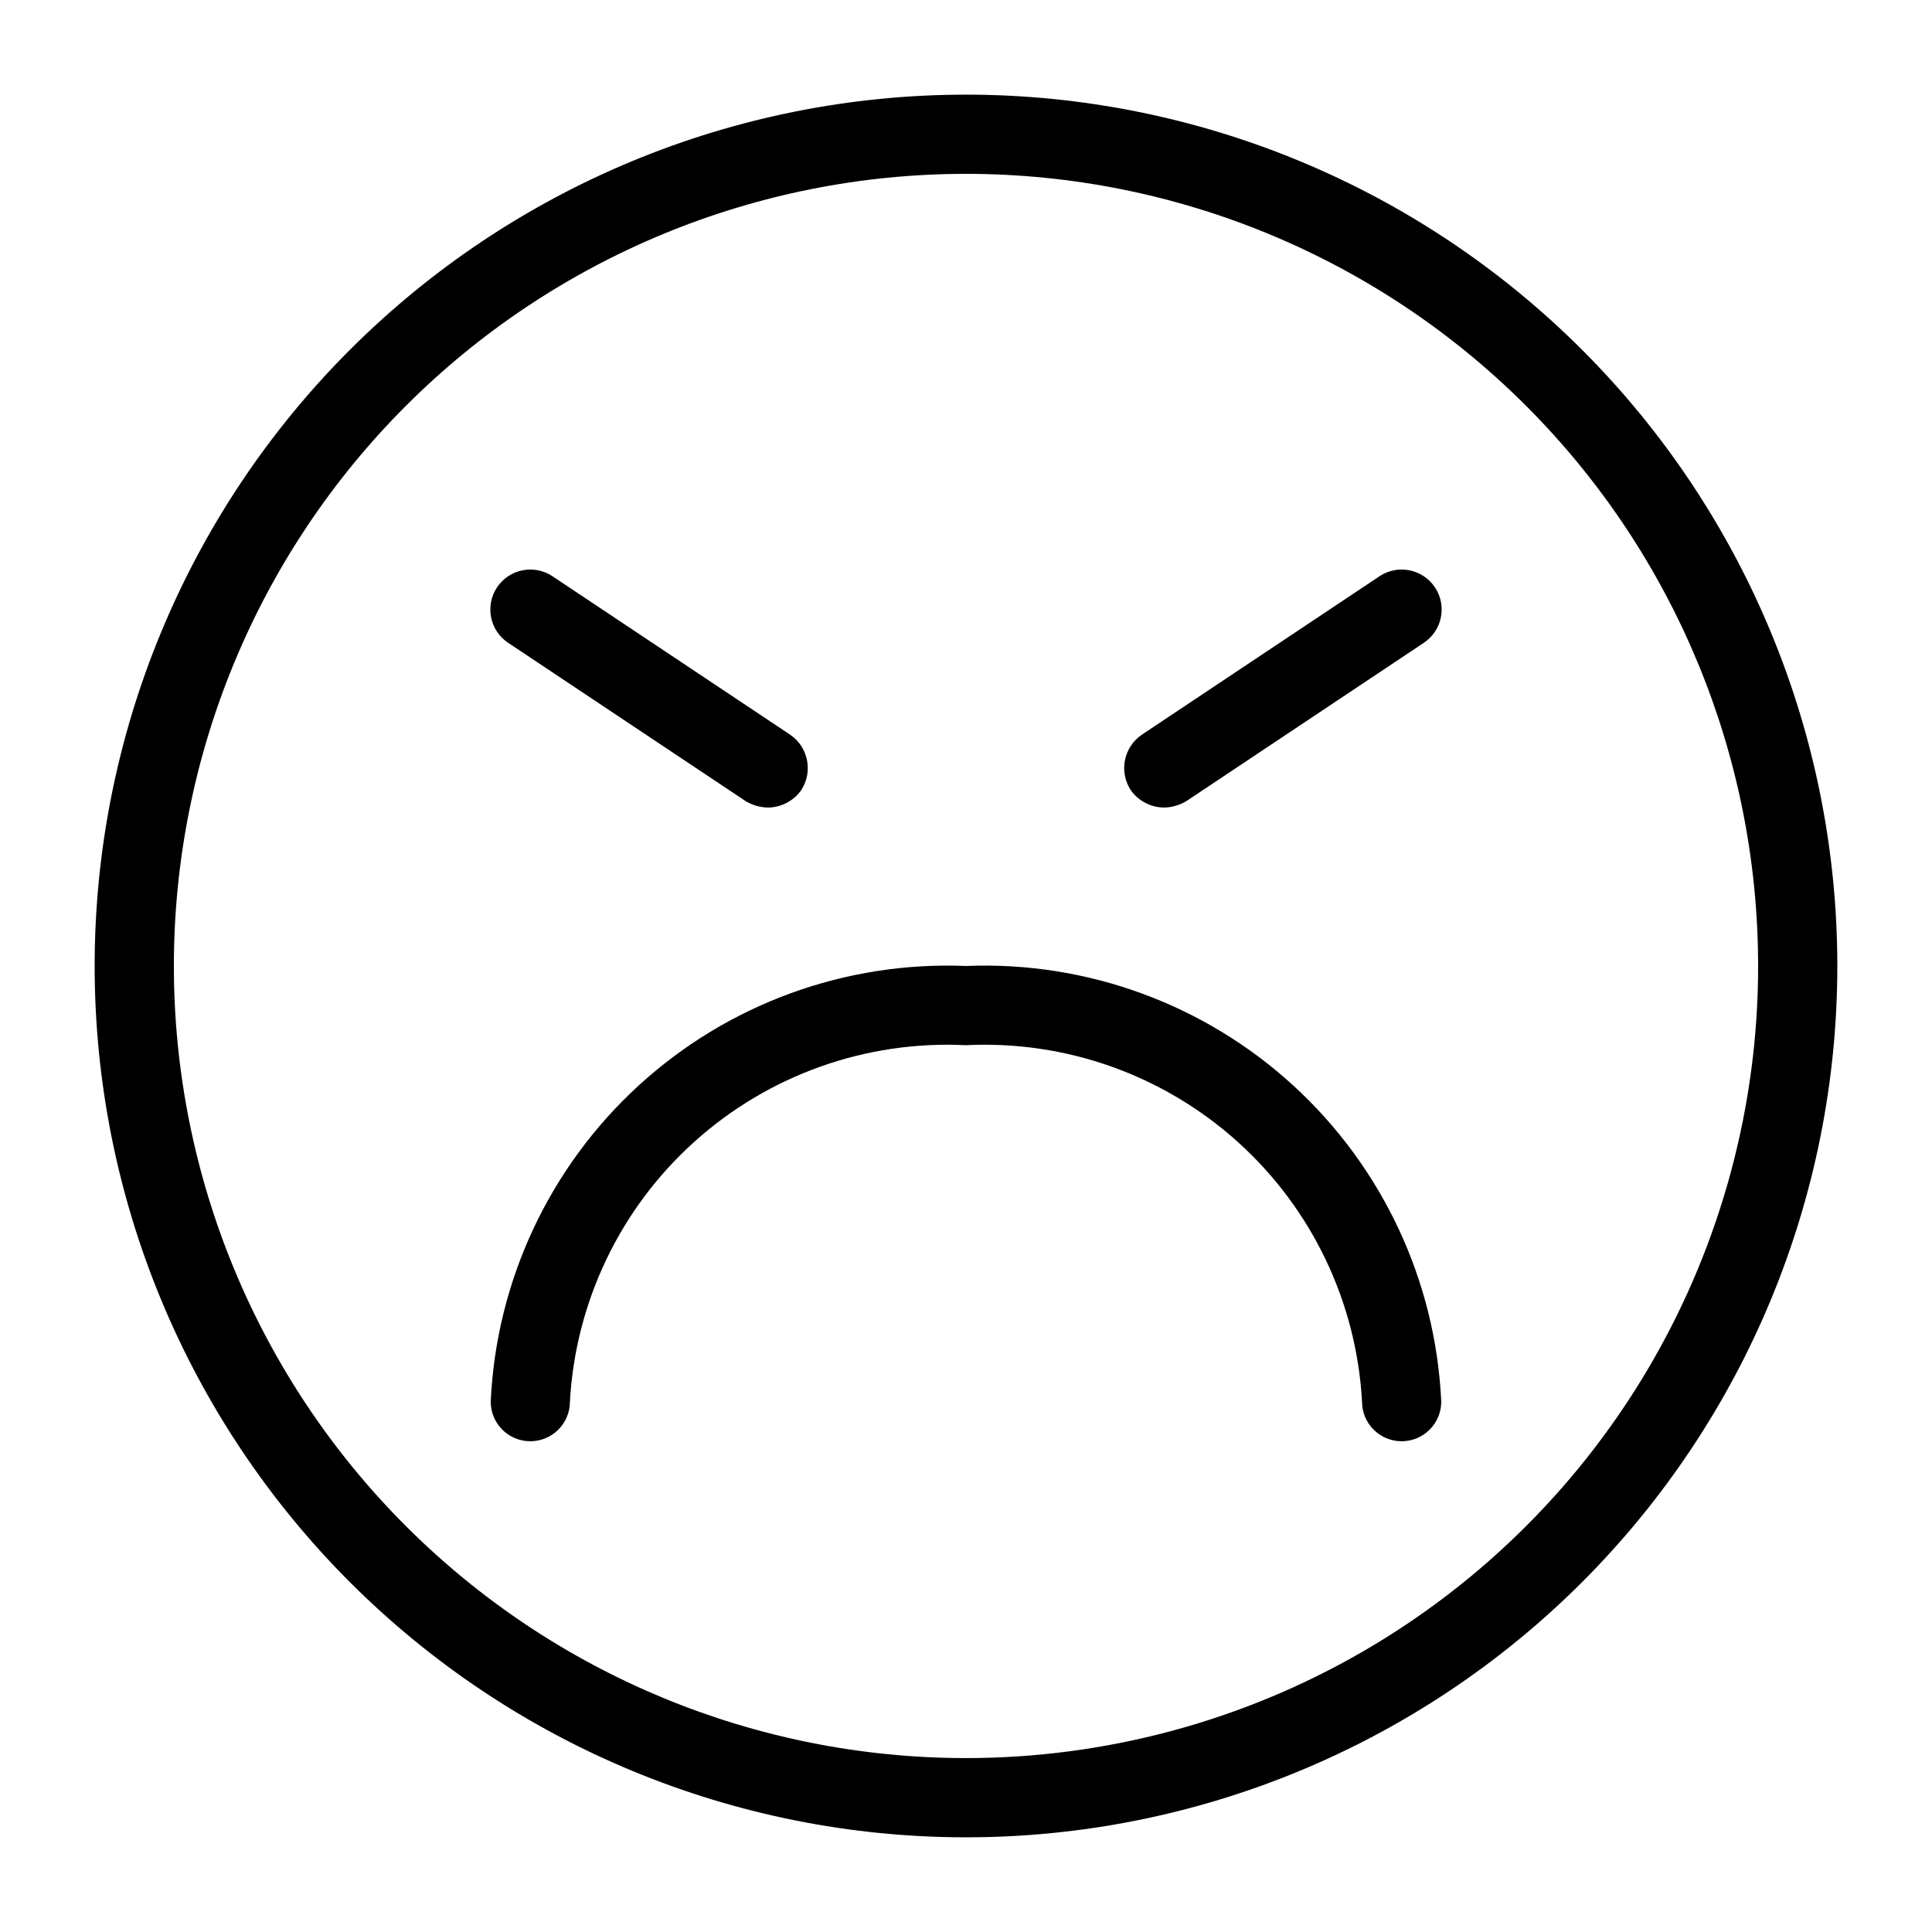 <?xml version="1.0" encoding="UTF-8"?>
<!-- Uploaded to: ICON Repo, www.svgrepo.com, Generator: ICON Repo Mixer Tools -->
<svg fill="#000000" width="800px" height="800px" version="1.1" viewBox="144 144 512 512" xmlns="http://www.w3.org/2000/svg">
 <path d="m443.66 353.39c-3.18-4.879-1.875-11.41 2.941-14.691l62.977-41.984c4.867-3.246 11.445-1.93 14.695 2.938 3.246 4.871 1.93 11.449-2.941 14.695l-62.977 41.984c-1.781 1.059-3.805 1.637-5.875 1.68-3.512-0.035-6.793-1.75-8.82-4.621zm187.25 46.605c0 61.242-24.328 119.97-67.633 163.28-43.305 43.305-102.04 67.633-163.28 67.633s-119.98-24.328-163.28-67.633c-43.305-43.305-67.633-102.04-67.633-163.28s24.328-119.98 67.633-163.28 102.04-67.633 163.28-67.633 119.97 24.328 163.28 67.633c43.305 43.305 67.633 102.04 67.633 163.28zm-20.992 0c0-55.676-22.117-109.07-61.484-148.44-39.367-39.367-92.762-61.484-148.43-61.484-55.676 0-109.07 22.117-148.44 61.484s-61.484 92.762-61.484 148.44c0 55.672 22.117 109.07 61.484 148.43 39.367 39.367 92.762 61.484 148.44 61.484 36.848 0 73.047-9.699 104.96-28.121 31.914-18.426 58.414-44.926 76.84-76.84 18.422-31.91 28.121-68.109 28.121-104.96zm-268.28-43.664c1.781 1.059 3.805 1.637 5.879 1.68 3.508-0.035 6.789-1.75 8.816-4.621 3.184-4.879 1.875-11.41-2.941-14.691l-62.977-41.984h0.004c-4.871-3.246-11.449-1.93-14.695 2.938-3.246 4.871-1.93 11.449 2.938 14.695zm58.359 43.664c-31.992-1.312-63.203 10.098-86.805 31.734-23.602 21.637-37.68 51.734-39.148 83.719 0 5.797 4.699 10.496 10.496 10.496s10.496-4.699 10.496-10.496c1.465-26.418 13.324-51.184 32.992-68.883 19.668-17.699 45.539-26.895 71.969-25.578 26.426-1.316 52.297 7.879 71.965 25.578 19.668 17.699 31.527 42.465 32.992 68.883 0 5.797 4.699 10.496 10.496 10.496s10.496-4.699 10.496-10.496c-1.469-31.984-15.547-62.082-39.148-83.719-23.602-21.637-54.812-33.047-86.801-31.734z"/>
</svg>